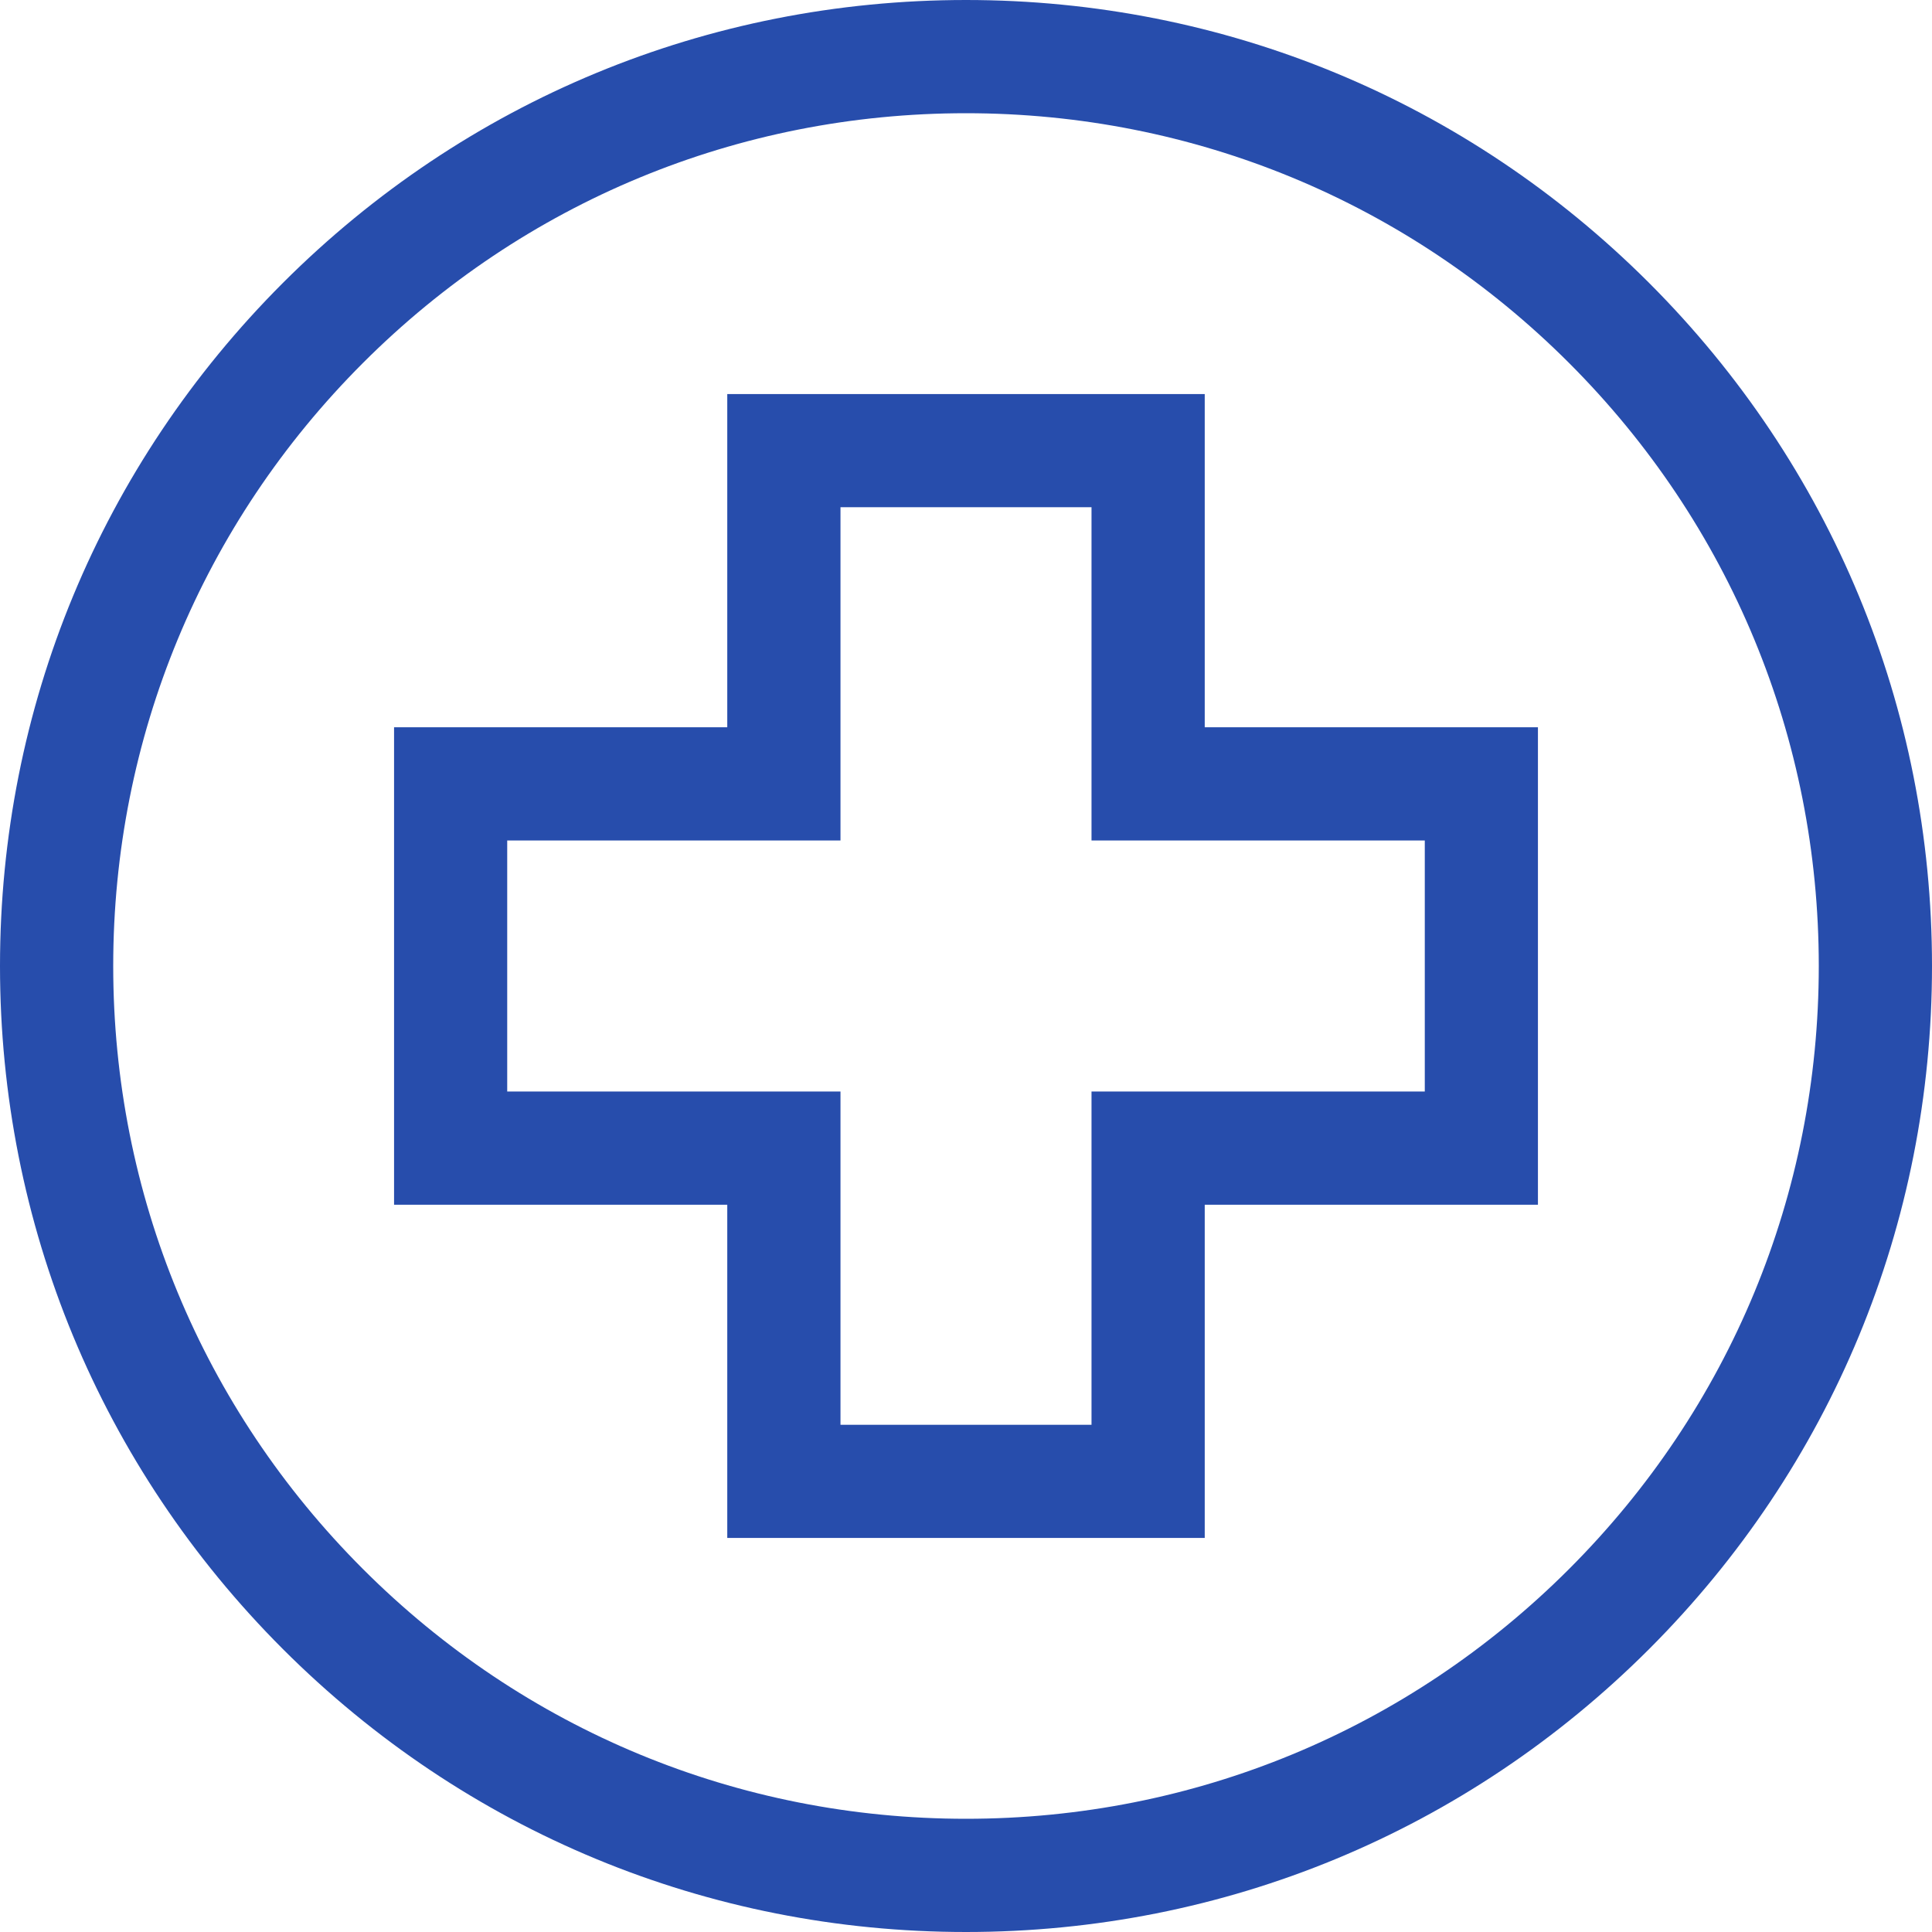 <svg width="30" height="30" viewBox="0 0 30 30" fill="none" xmlns="http://www.w3.org/2000/svg">
<path d="M25.607 4.393C22.773 1.56 19.007 0 15 0C10.993 0 7.227 1.56 4.393 4.393C1.56 7.227 0 10.993 0 15C0 19.007 1.56 22.773 4.393 25.607C7.227 28.44 10.993 30 15 30C19.007 30 22.773 28.44 25.607 25.607C28.44 22.773 30 19.007 30 15C30 10.993 28.44 7.227 25.607 4.393ZM24.364 24.364C21.863 26.865 18.537 28.242 15 28.242C11.463 28.242 8.137 26.865 5.636 24.364C3.135 21.863 1.758 18.537 1.758 15C1.758 11.463 3.135 8.137 5.636 5.636C8.137 3.135 11.463 1.758 15 1.758C18.537 1.758 21.863 3.135 24.364 5.636C26.865 8.137 28.242 11.463 28.242 15C28.242 18.537 26.865 21.863 24.364 24.364Z" fill="#274DAC"/>
<path d="M18.707 11.293V6.119H11.293V11.293H6.119V18.707H11.293V23.881H18.707V18.707H23.881V11.293H18.707ZM22.124 16.949H16.949V22.124H13.051V16.949H7.876V13.051H13.051V7.876H16.949V13.051H22.124V16.949Z" fill="#274DAC"/>
</svg>
